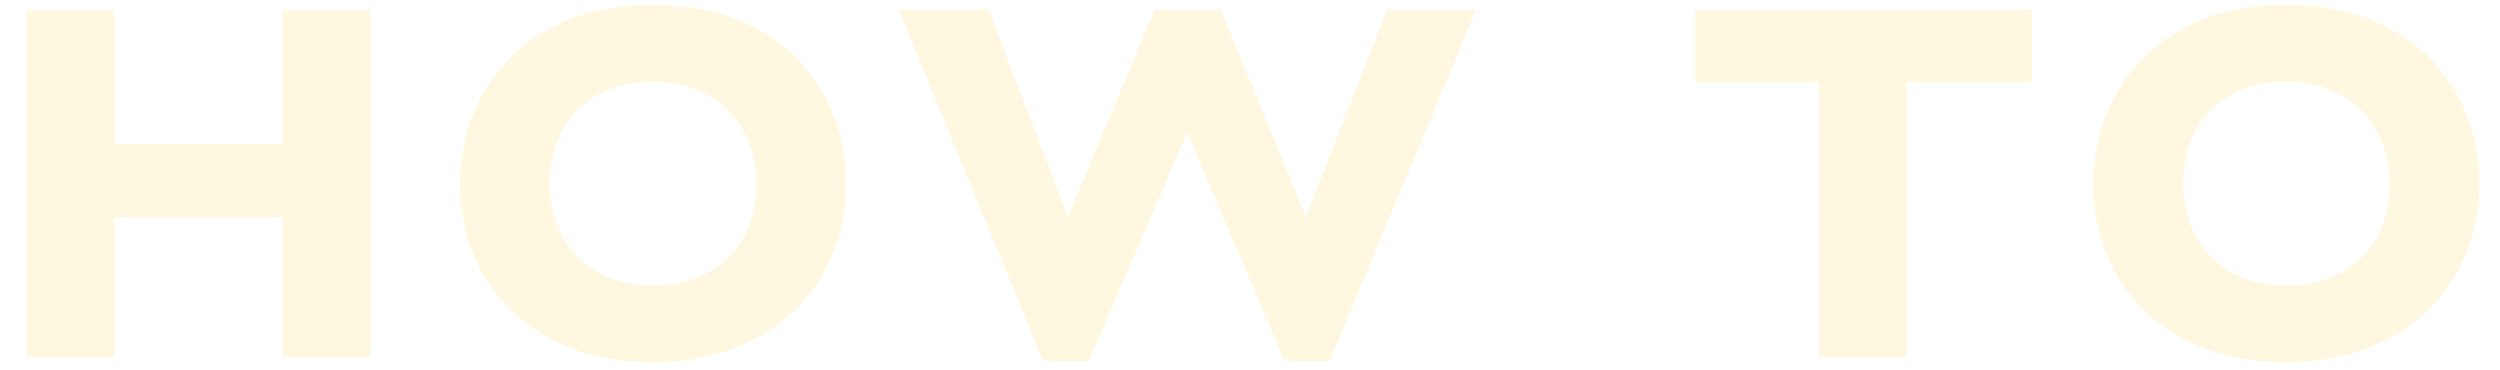 <svg xmlns="http://www.w3.org/2000/svg" width="500" height="74" viewBox="0 0 500 74">
  <defs>
    <style>
      .cls-1 {
        fill: #fed438;
        fill-rule: evenodd;
        opacity: 0.15;
      }
    </style>
  </defs>
  <path id="HOW_TO" data-name="HOW TO" class="cls-1" d="M22.887,28.867V1.923H5.356V71.5H22.887V43.46H56.555V71.5H74.086V1.923H56.555V28.867H22.887Zm141.688-10.31a32.785,32.785,0,0,0-13.347-12.85q-8.716-4.681-20.47-4.682-12.95,0-21.665,5.155a32.816,32.816,0,0,0-12.9,13.3A37.451,37.451,0,0,0,92.01,36.836a36.172,36.172,0,0,0,4.482,17.78,32.906,32.906,0,0,0,13.149,12.949q8.665,4.832,20.818,4.831,12.053,0,20.818-4.781a33.116,33.116,0,0,0,13.348-12.9,35.937,35.937,0,0,0,4.582-17.979A36.2,36.2,0,0,0,164.575,18.558Zm-52.095,7.6a17.636,17.636,0,0,1,7.171-7.247,22.178,22.178,0,0,1,10.908-2.59,21.587,21.587,0,0,1,11.131,2.764,18.429,18.429,0,0,1,7.147,7.4,21.47,21.47,0,0,1,2.44,10.16q0,9.463-5.752,14.966t-15.066,5.5a21.876,21.876,0,0,1-10.608-2.54,17.947,17.947,0,0,1-7.272-7.2,21.3,21.3,0,0,1-2.59-10.534A22.3,22.3,0,0,1,112.48,26.153Zm101.1,17.208L197.739,1.923H179.71L208.6,72.2h9.164l19.673-45.671L256.907,72.2h9.015L295.257,1.923h-17.83L261.19,43.36,244.157,1.923H230.909ZM406.359,16.416V1.923H339.023V16.416h24.8V71.5h17.531V16.416h25Zm84.861,2.142a32.785,32.785,0,0,0-13.347-12.85q-8.716-4.681-20.47-4.682-12.95,0-21.665,5.155a32.814,32.814,0,0,0-12.9,13.3,37.44,37.44,0,0,0-4.184,17.357,36.175,36.175,0,0,0,4.482,17.78,32.911,32.911,0,0,0,13.149,12.949Q444.952,72.4,457.1,72.4q12.053,0,20.819-4.781a33.119,33.119,0,0,0,13.347-12.9,35.937,35.937,0,0,0,4.582-17.979A36.2,36.2,0,0,0,491.22,18.558Zm-52.1,7.6a17.633,17.633,0,0,1,7.172-7.247,22.171,22.171,0,0,1,10.907-2.59,21.587,21.587,0,0,1,11.131,2.764,18.429,18.429,0,0,1,7.147,7.4,21.459,21.459,0,0,1,2.441,10.16q0,9.463-5.753,14.966t-15.066,5.5a21.876,21.876,0,0,1-10.608-2.54,17.947,17.947,0,0,1-7.272-7.2,21.3,21.3,0,0,1-2.59-10.534A22.3,22.3,0,0,1,439.125,26.153Z"/>
</svg>
